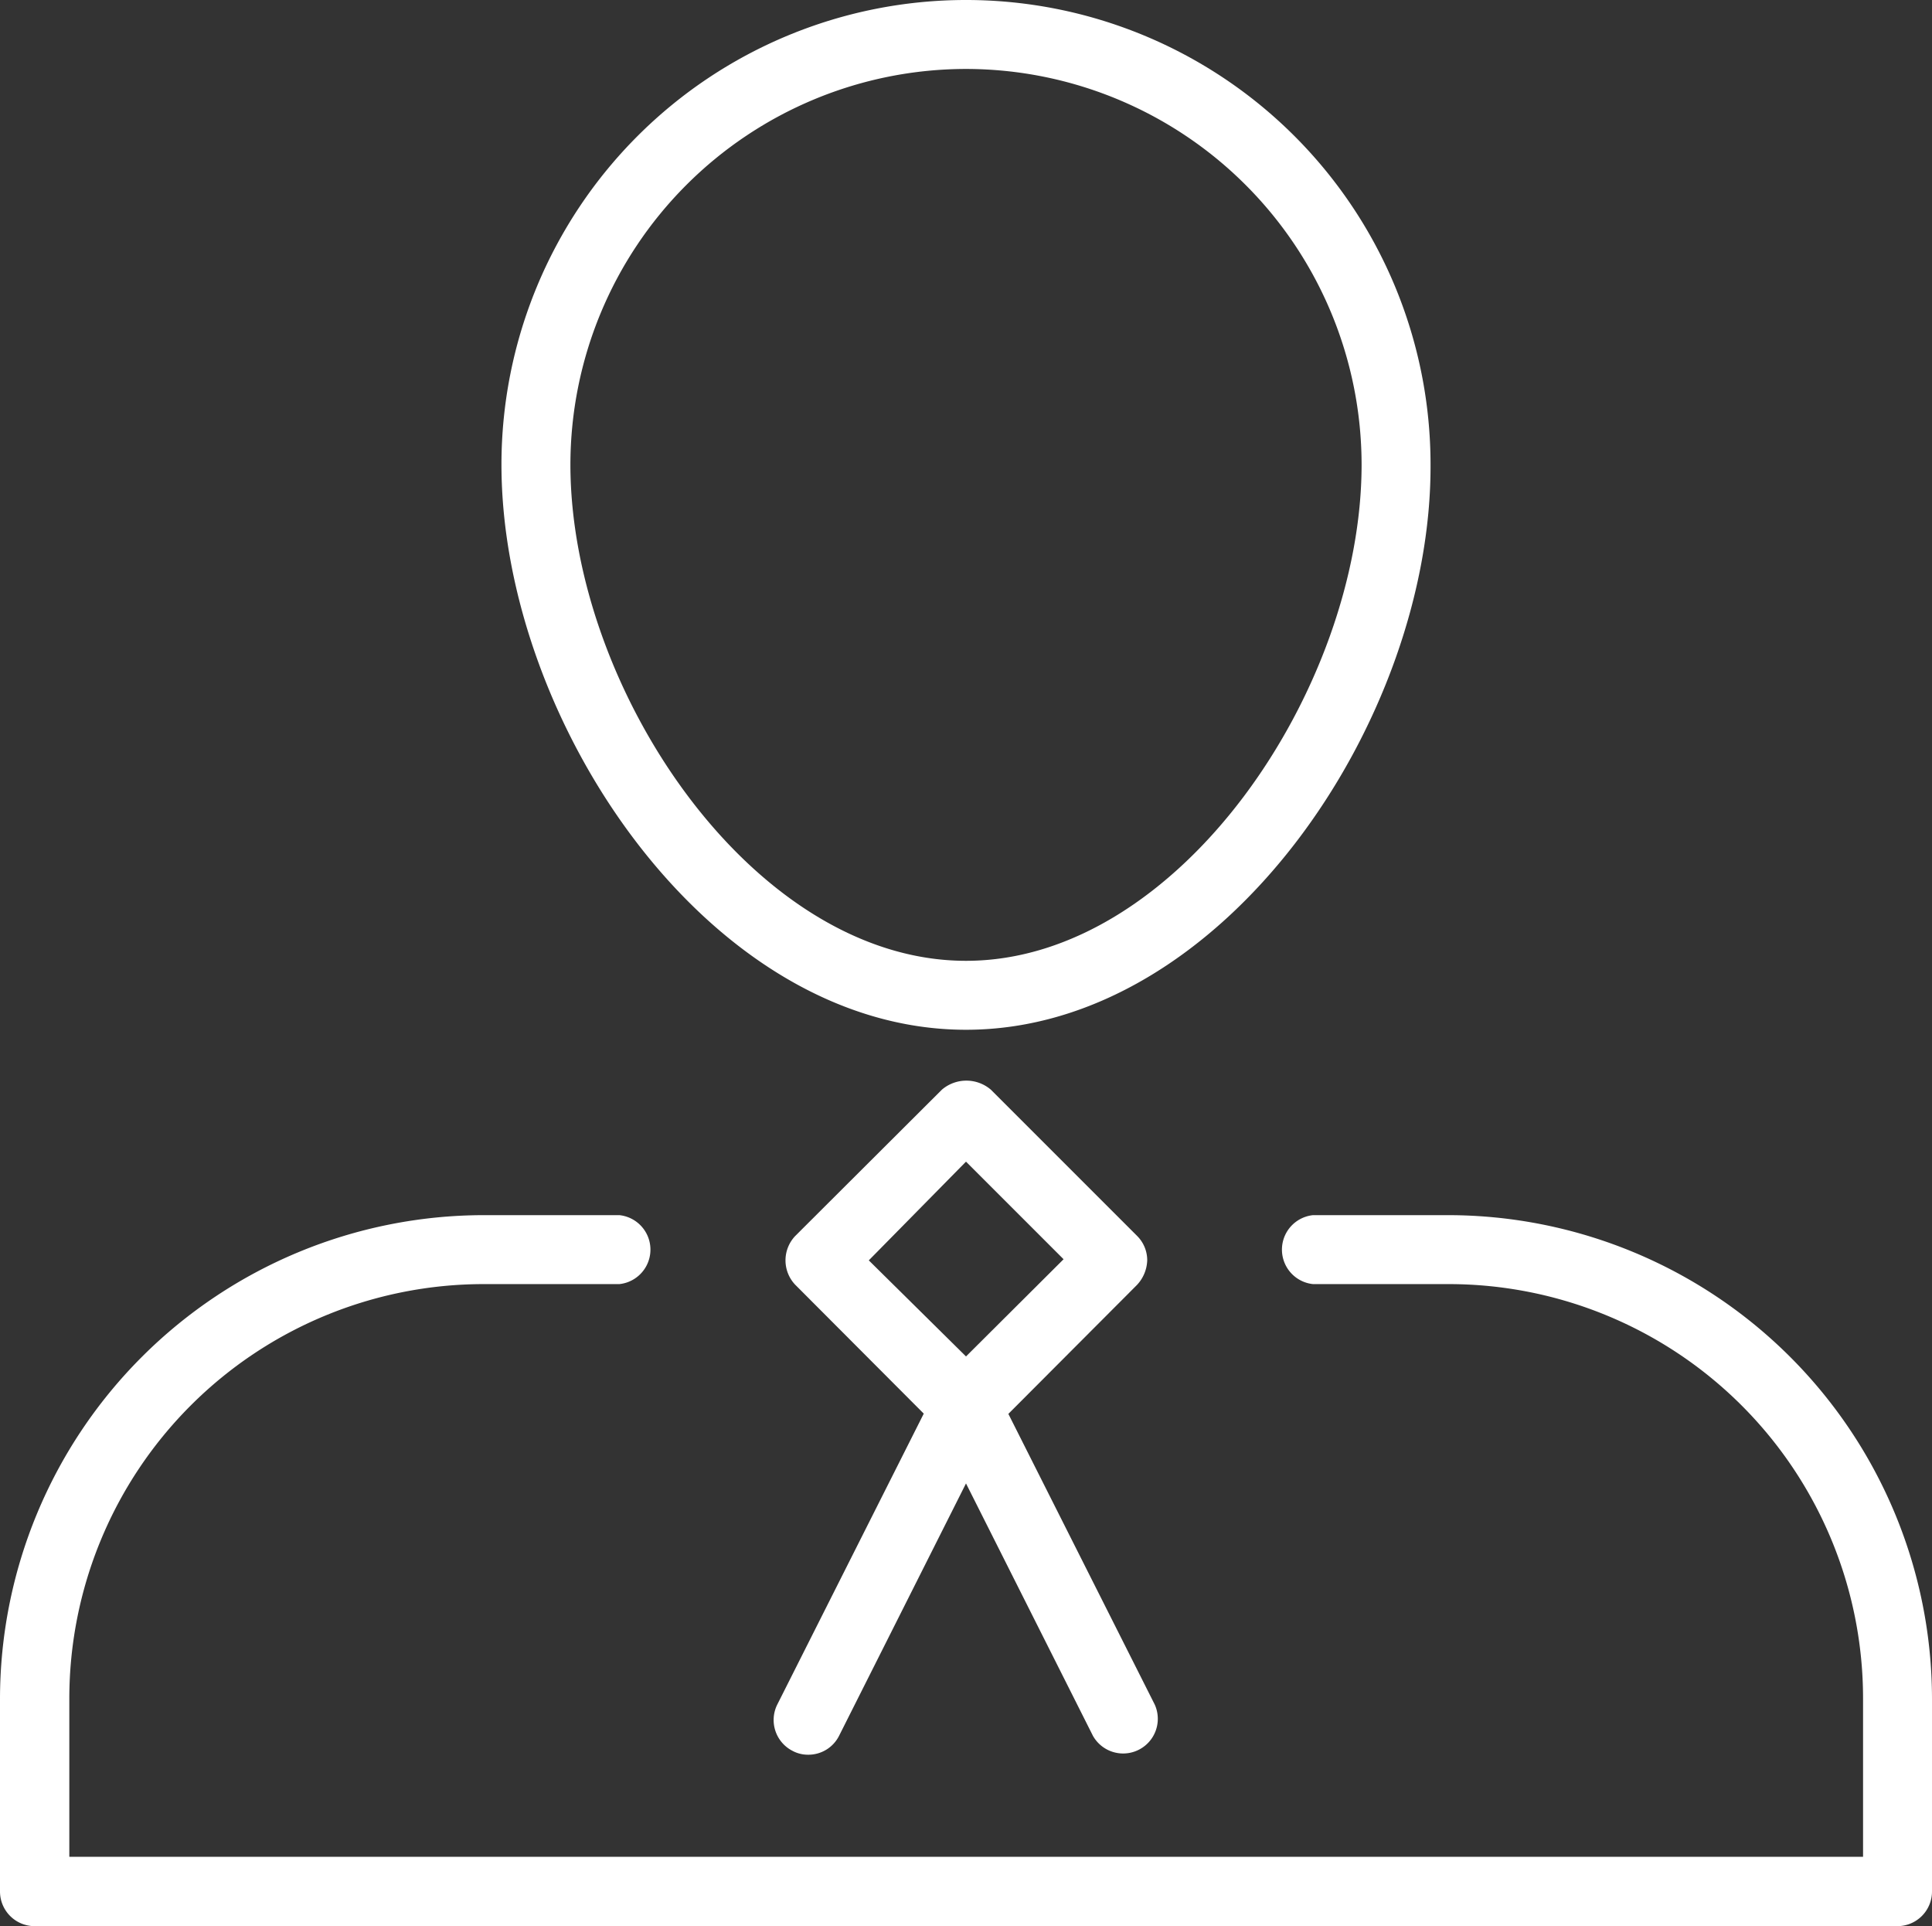 <svg xmlns="http://www.w3.org/2000/svg" viewBox="0 0 51.28 51.12"><rect x="0" y="0" width="51.28" height="51.12" fill="#333333" stroke="none"/><defs><style>.cls-1{fill:#fff;}</style></defs><g id="Layer_2" data-name="Layer 2"><g id="Layer_2-2" data-name="Layer 2"><path class="cls-1" d="M25.64,27.33c-6.83,0-12.33-8.2-12.33-15a12.33,12.33,0,0,1,24.66,0C38,19.13,32.47,27.33,25.64,27.33Zm0-25.5a10.51,10.51,0,0,0-10.5,10.5c0,5.93,4.84,13.17,10.5,13.17s10.5-7.24,10.5-13.17A10.51,10.51,0,0,0,25.64,1.83Z"/><path class="cls-1" d="M50.36,51.12H.92A.92.92,0,0,1,0,50.2V45.09A12.85,12.85,0,0,1,12.84,32.25h3.6a.92.92,0,0,1,0,1.83h-3.6a11,11,0,0,0-11,11v4.2H49.45v-4.2a11,11,0,0,0-11-11h-3.6a.92.92,0,0,1,0-1.83h3.6A12.85,12.85,0,0,1,51.28,45.09V50.2A.92.92,0,0,1,50.36,51.12Z"/><path class="cls-1" d="M25.64,38.24h0A.92.92,0,0,1,25,38L21.11,34.1a.94.94,0,0,1,0-1.3L25,28.92a1,1,0,0,1,1.3,0l3.88,3.88a.91.91,0,0,1,.27.65,1,1,0,0,1-.27.65L26.29,38A.92.92,0,0,1,25.64,38.24Zm-2.58-4.79L25.64,36l2.59-2.58-2.59-2.59Z"/><path class="cls-1" d="M21.45,46.57a.86.86,0,0,1-.41-.1.92.92,0,0,1-.41-1.23l4.19-8.32a1,1,0,0,1,1.64,0l4.19,8.32a.92.92,0,0,1-1.64.83l-3.37-6.7-3.37,6.7A.91.91,0,0,1,21.45,46.57Z"/></g></g></svg>